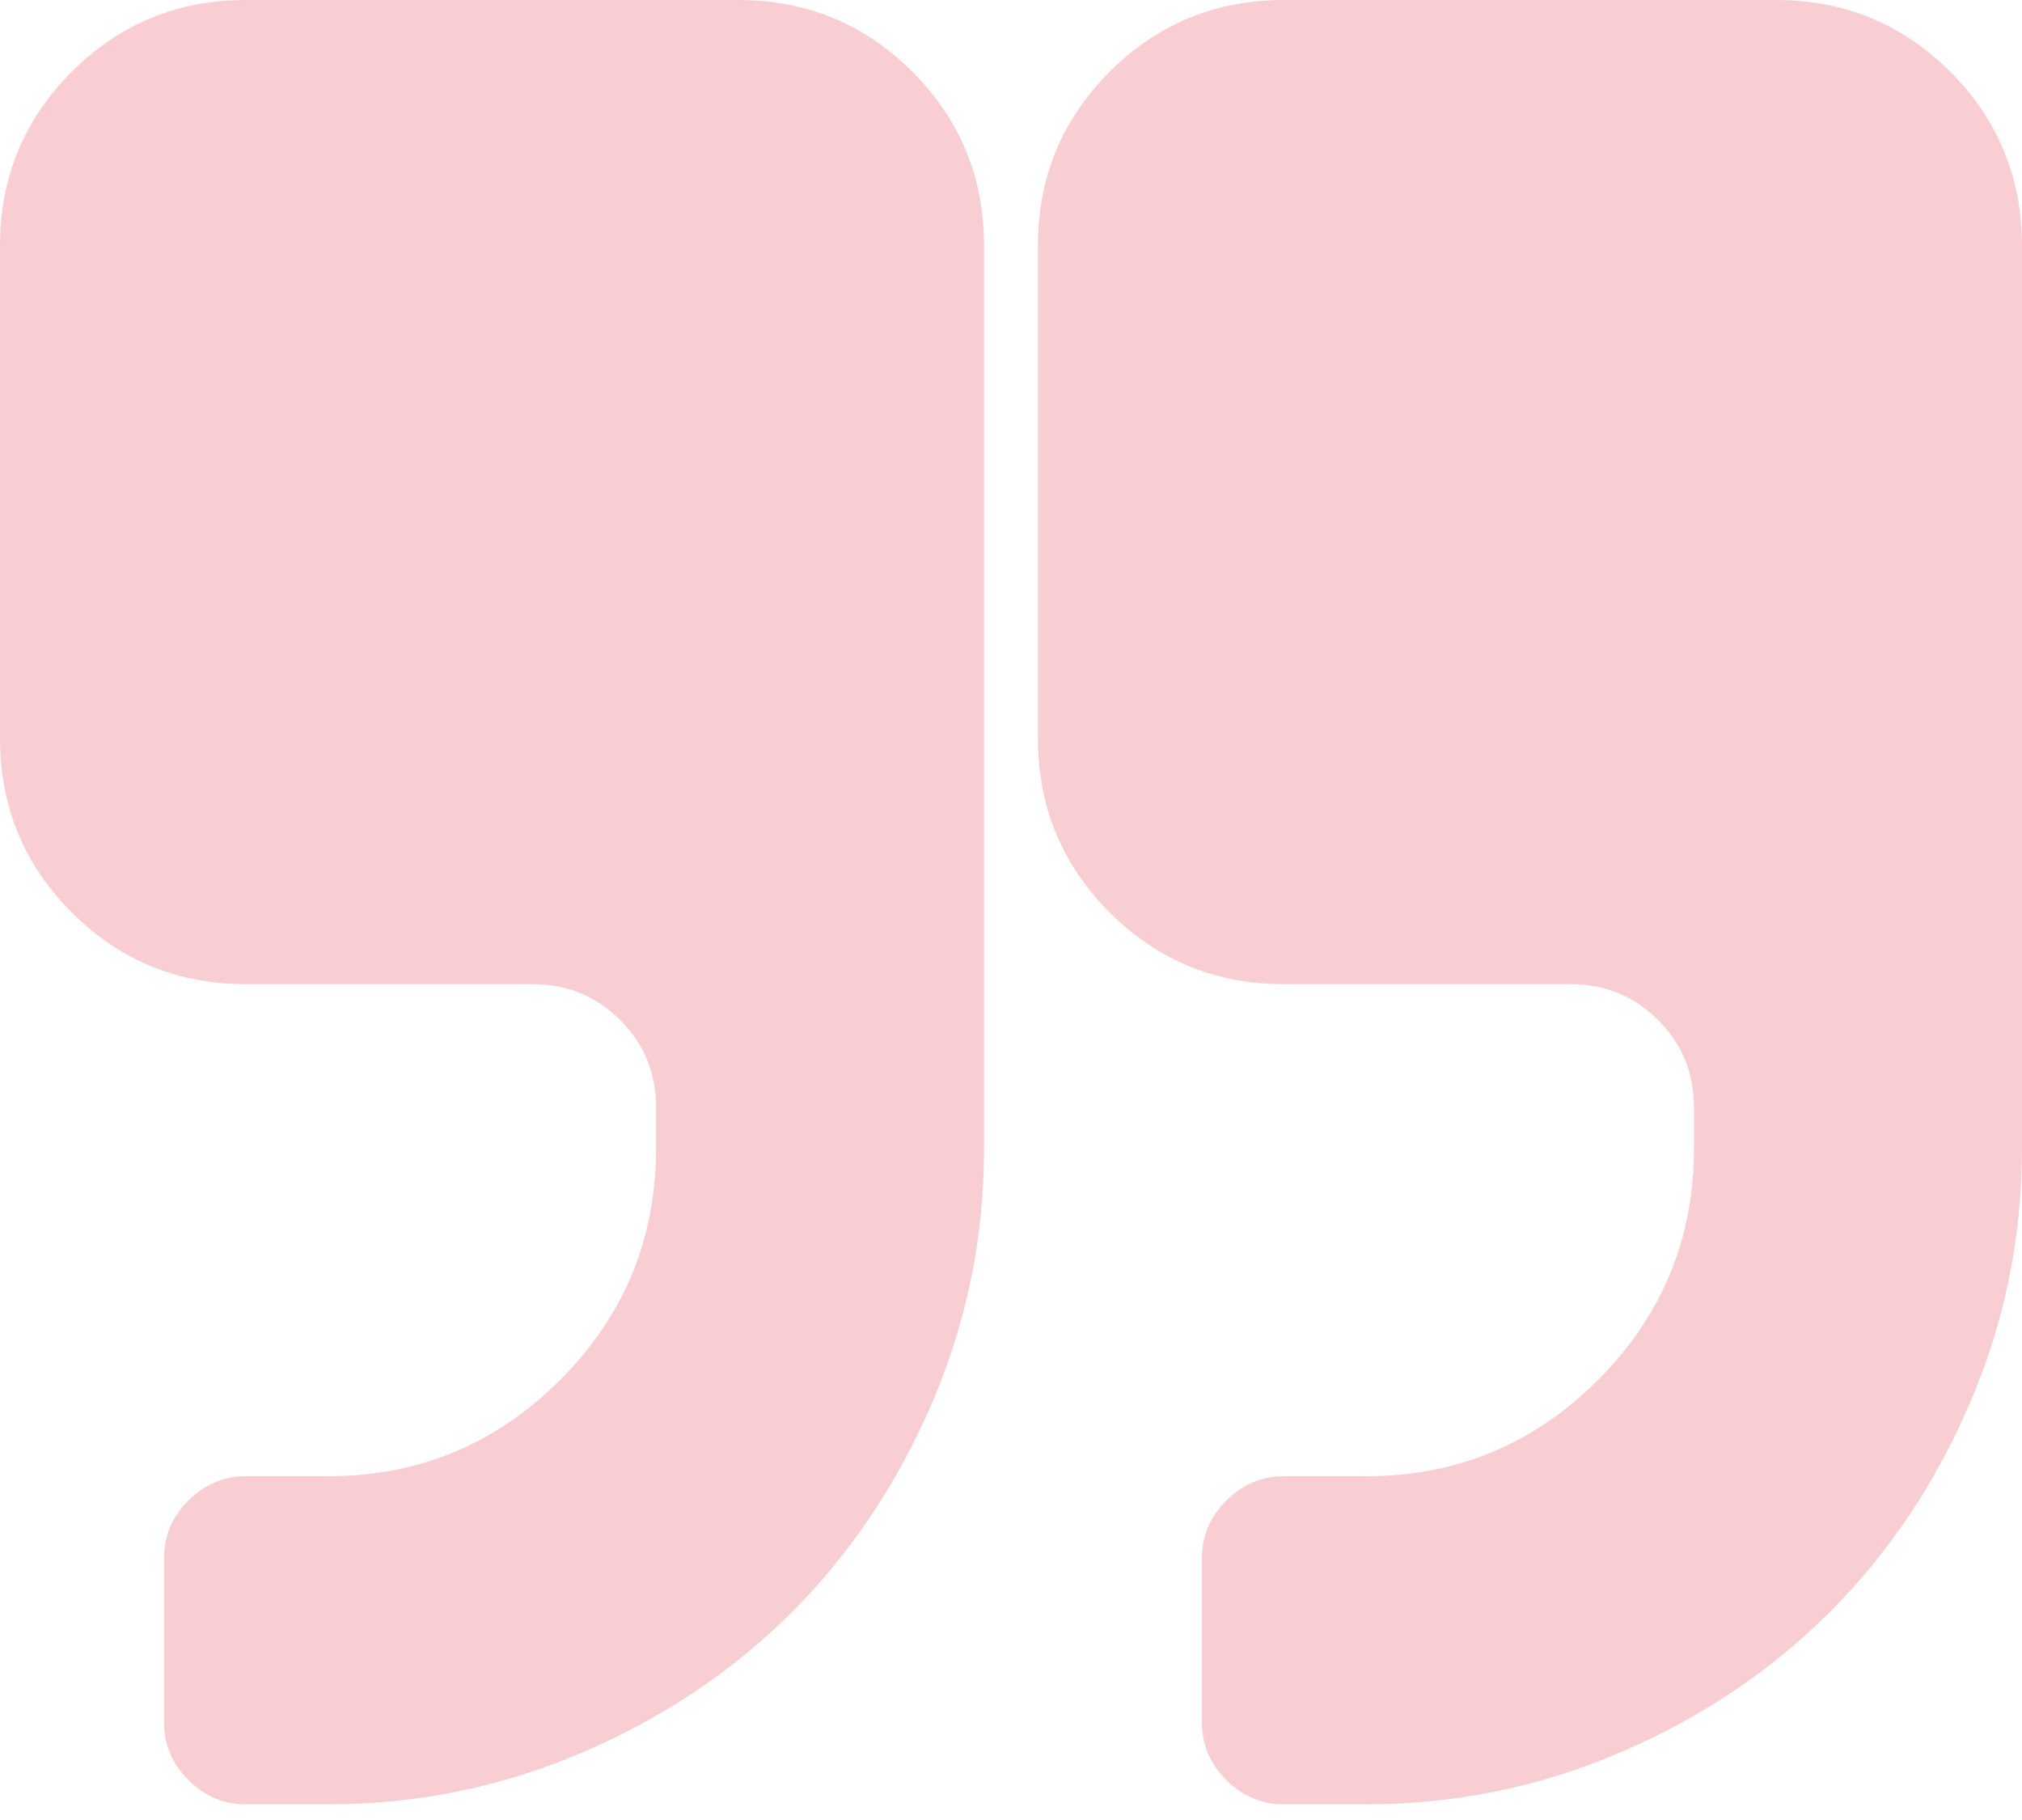 <svg width="60" height="54" viewBox="0 0 60 54" fill="none" xmlns="http://www.w3.org/2000/svg">
<g opacity="0.2">
<path d="M21.901 0H7.3C5.272 0 3.549 0.71 2.129 2.129C0.71 3.549 0 5.272 0 7.3V21.901C0 23.929 0.709 25.652 2.129 27.072C3.549 28.491 5.273 29.201 7.3 29.201H15.817C16.831 29.201 17.693 29.556 18.403 30.265C19.113 30.974 19.468 31.837 19.468 32.851V34.067C19.468 36.754 18.517 39.048 16.616 40.949C14.715 42.85 12.421 43.8 9.734 43.8H7.3C6.641 43.8 6.071 44.042 5.589 44.523C5.108 45.004 4.867 45.575 4.867 46.234V51.101C4.867 51.759 5.108 52.331 5.589 52.812C6.071 53.294 6.641 53.535 7.3 53.535H9.734C12.37 53.535 14.886 53.021 17.282 51.995C19.677 50.968 21.749 49.58 23.498 47.831C25.247 46.082 26.635 44.01 27.661 41.614C28.688 39.219 29.201 36.703 29.201 34.067V7.3C29.201 5.272 28.491 3.548 27.072 2.129C25.653 0.71 23.929 0 21.901 0Z" fill="#E10B1C"/>
<path d="M57.87 2.129C56.451 0.71 54.727 0 52.699 0H38.099C36.071 0 34.347 0.71 32.928 2.129C31.509 3.549 30.799 5.272 30.799 7.3V21.901C30.799 23.929 31.509 25.652 32.928 27.072C34.347 28.491 36.071 29.201 38.099 29.201H46.616C47.63 29.201 48.492 29.556 49.202 30.265C49.911 30.975 50.267 31.837 50.267 32.851V34.067C50.267 36.754 49.316 39.048 47.414 40.949C45.514 42.85 43.22 43.8 40.533 43.8H38.099C37.44 43.8 36.869 44.042 36.388 44.523C35.906 45.004 35.665 45.575 35.665 46.234V51.101C35.665 51.759 35.906 52.331 36.388 52.812C36.869 53.294 37.44 53.535 38.099 53.535H40.533C43.169 53.535 45.684 53.021 48.08 51.995C50.475 50.968 52.547 49.58 54.296 47.831C56.045 46.082 57.434 44.01 58.46 41.614C59.486 39.22 60 36.703 60 34.067V7.3C60 5.272 59.29 3.548 57.87 2.129Z" fill="#E10B1C"/>
</g>
</svg>
